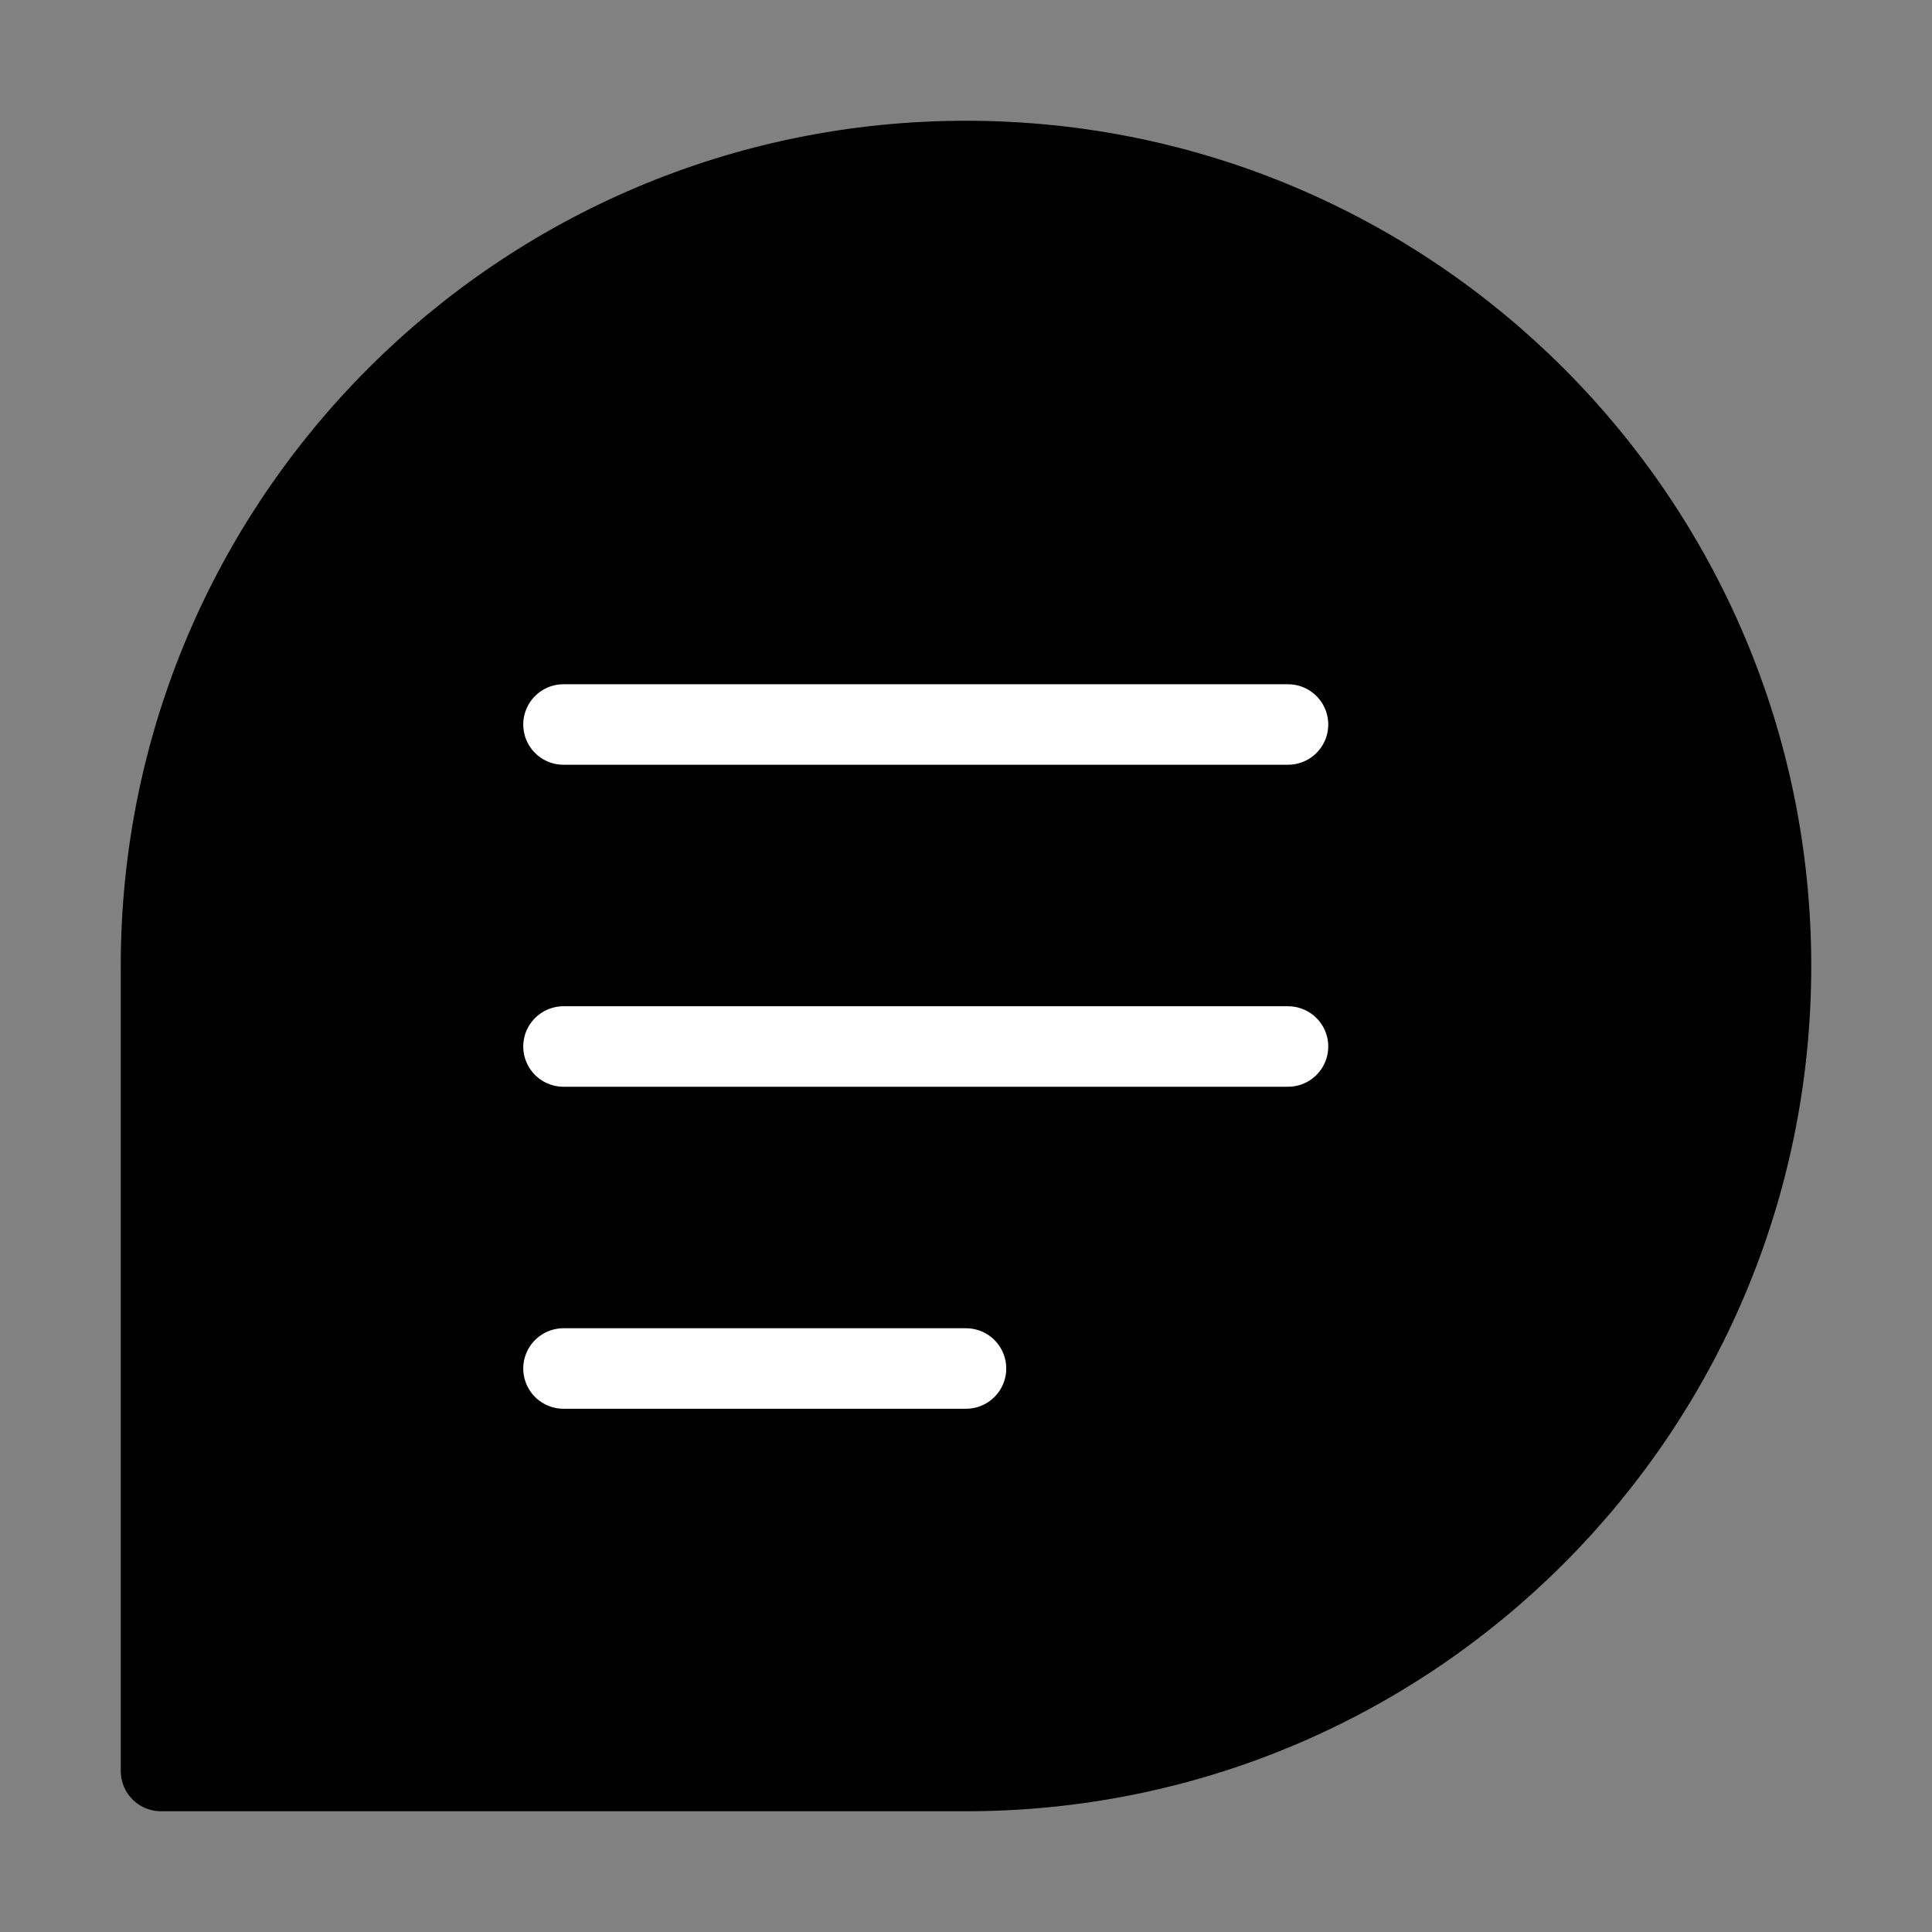 <svg viewBox="0 0 48 48" fill="none" xmlns="http://www.w3.org/2000/svg"><rect x="0" y="0" width="48" height="48" fill="#808080" stroke="none"/><rect width="48" height="48" fill="white" fill-opacity="0.01"/><path d="M44 24C44 35.046 35.046 44 24 44C18.026 44 4 44 4 44C4 44 4 29.072 4 24C4 12.954 12.954 4 24 4C35.046 4 44 12.954 44 24Z" fill="currentColor" stroke="currentColor" stroke-width="2" stroke-linecap="round" stroke-linejoin="round"/><path d="M14 18L32 18" stroke="#fff" stroke-width="2" stroke-linecap="round" stroke-linejoin="round"/><path d="M14 26H32" stroke="#fff" stroke-width="2" stroke-linecap="round" stroke-linejoin="round"/><path d="M14 34H24" stroke="#fff" stroke-width="2" stroke-linecap="round" stroke-linejoin="round"/></svg>